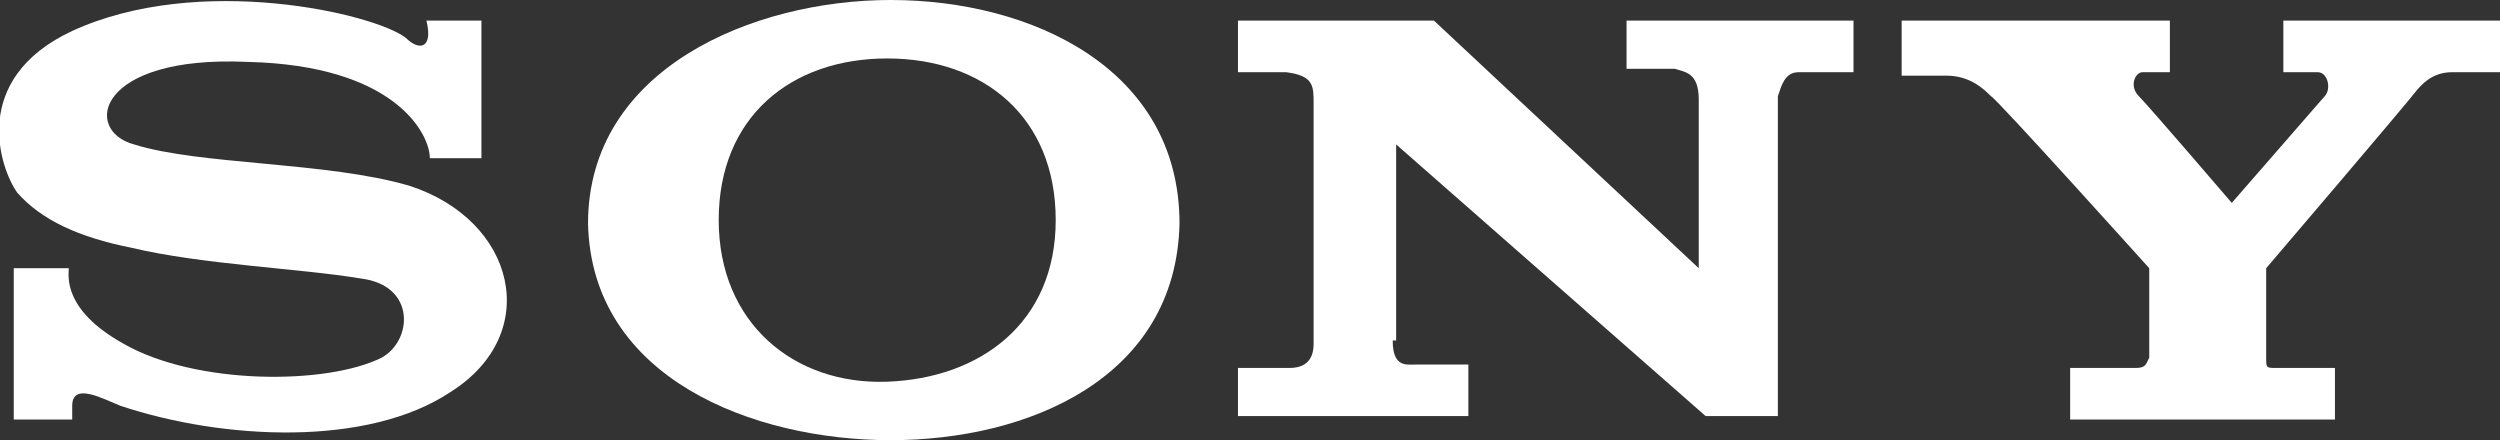 <svg version="1.1" id="Sony" xmlns="http://www.w3.org/2000/svg" xmlns:xlink="http://www.w3.org/1999/xlink" width="72.7" height="12.8"
	 viewBox="0 0 72.7 12.8" style="enable-background:new 0 0 72.7 12.8;" xml:space="preserve">
<rect x="0" y="0" width="72.7" height="12.8" fill="#333333" stroke="none"/>
<style type="text/css">
	.st0{fill:#FFFFFF;}
</style>
<path class="st0" d="M12.4,0.6H14v4h-1.5c0-0.7-1-2.7-5.3-2.8c-4.4-0.2-4.8,2-3.3,2.4c1.9,0.6,5.6,0.5,8,1.2c3.1,1,3.9,4.3,1.2,6
	c-2.4,1.6-6.6,1.4-9.6,0.4c-0.5-0.2-1.4-0.7-1.4,0v0.4H0.4V7.8H2C2,8,1.8,9,3.6,10c2.1,1.2,5.9,1.2,7.5,0.4c0.9-0.5,1-2.1-0.6-2.3
	C8.7,7.8,5.9,7.7,3.8,7.2C2.3,6.9,1.2,6.4,0.5,5.6C0,4.9-0.9,2.3,2.1,0.9c3.7-1.7,8.8-0.5,9.7,0.2C12.2,1.5,12.6,1.4,12.4,0.6"/>
<path class="st0" d="M30.7,6.4c0-3-2.1-4.7-4.9-4.7c-2.8,0-4.9,1.7-4.9,4.7c0,3,2.2,4.8,4.9,4.7C28.5,11,30.7,9.4,30.7,6.4 M25.9,0
	c4.1,0,8.4,2,8.4,6.5c-0.1,4.5-4.4,6.3-8.4,6.3c-4,0-8.7-1.8-8.8-6.3C17.1,2,21.9,0,25.9,0"/>
<path class="st0" d="M70.3,2.6C70,3,65.9,7.8,65.9,7.8v2.6c0,0.3,0,0.3,0.3,0.3h1.7v1.5h-7.7v-1.5c0,0,1.5,0,1.9,0
	c0.3,0,0.3-0.1,0.4-0.3V7.8c0,0-4.5-5-4.6-5c-0.2-0.2-0.6-0.6-1.3-0.6h-1.3V0.6h7.8v1.5h-0.8c-0.2,0-0.4,0.4-0.1,0.7
	c0.3,0.3,2.7,3.1,2.7,3.1l2.7-3.1c0.2-0.2,0.1-0.7-0.2-0.7h-1V0.6h6.4v1.5h-1.5C70.7,2.1,70.4,2.5,70.3,2.6"/>
<path class="st0" d="M40.5,9.9c0,0.8,0.4,0.7,0.7,0.7h1.5v1.5H36v-1.4h1.5c0.6,0,0.7-0.4,0.7-0.7V3c0-0.5,0-0.8-0.8-0.9H36l0-1.5
	h5.7l7.7,7.2V2.9c0-0.8-0.4-0.8-0.7-0.9h-1.4V0.6h6.6v1.5h-1.6c-0.4,0-0.5,0.4-0.6,0.7v9.3h-2.1l-9-7.9V9.9z"/>
</svg>
